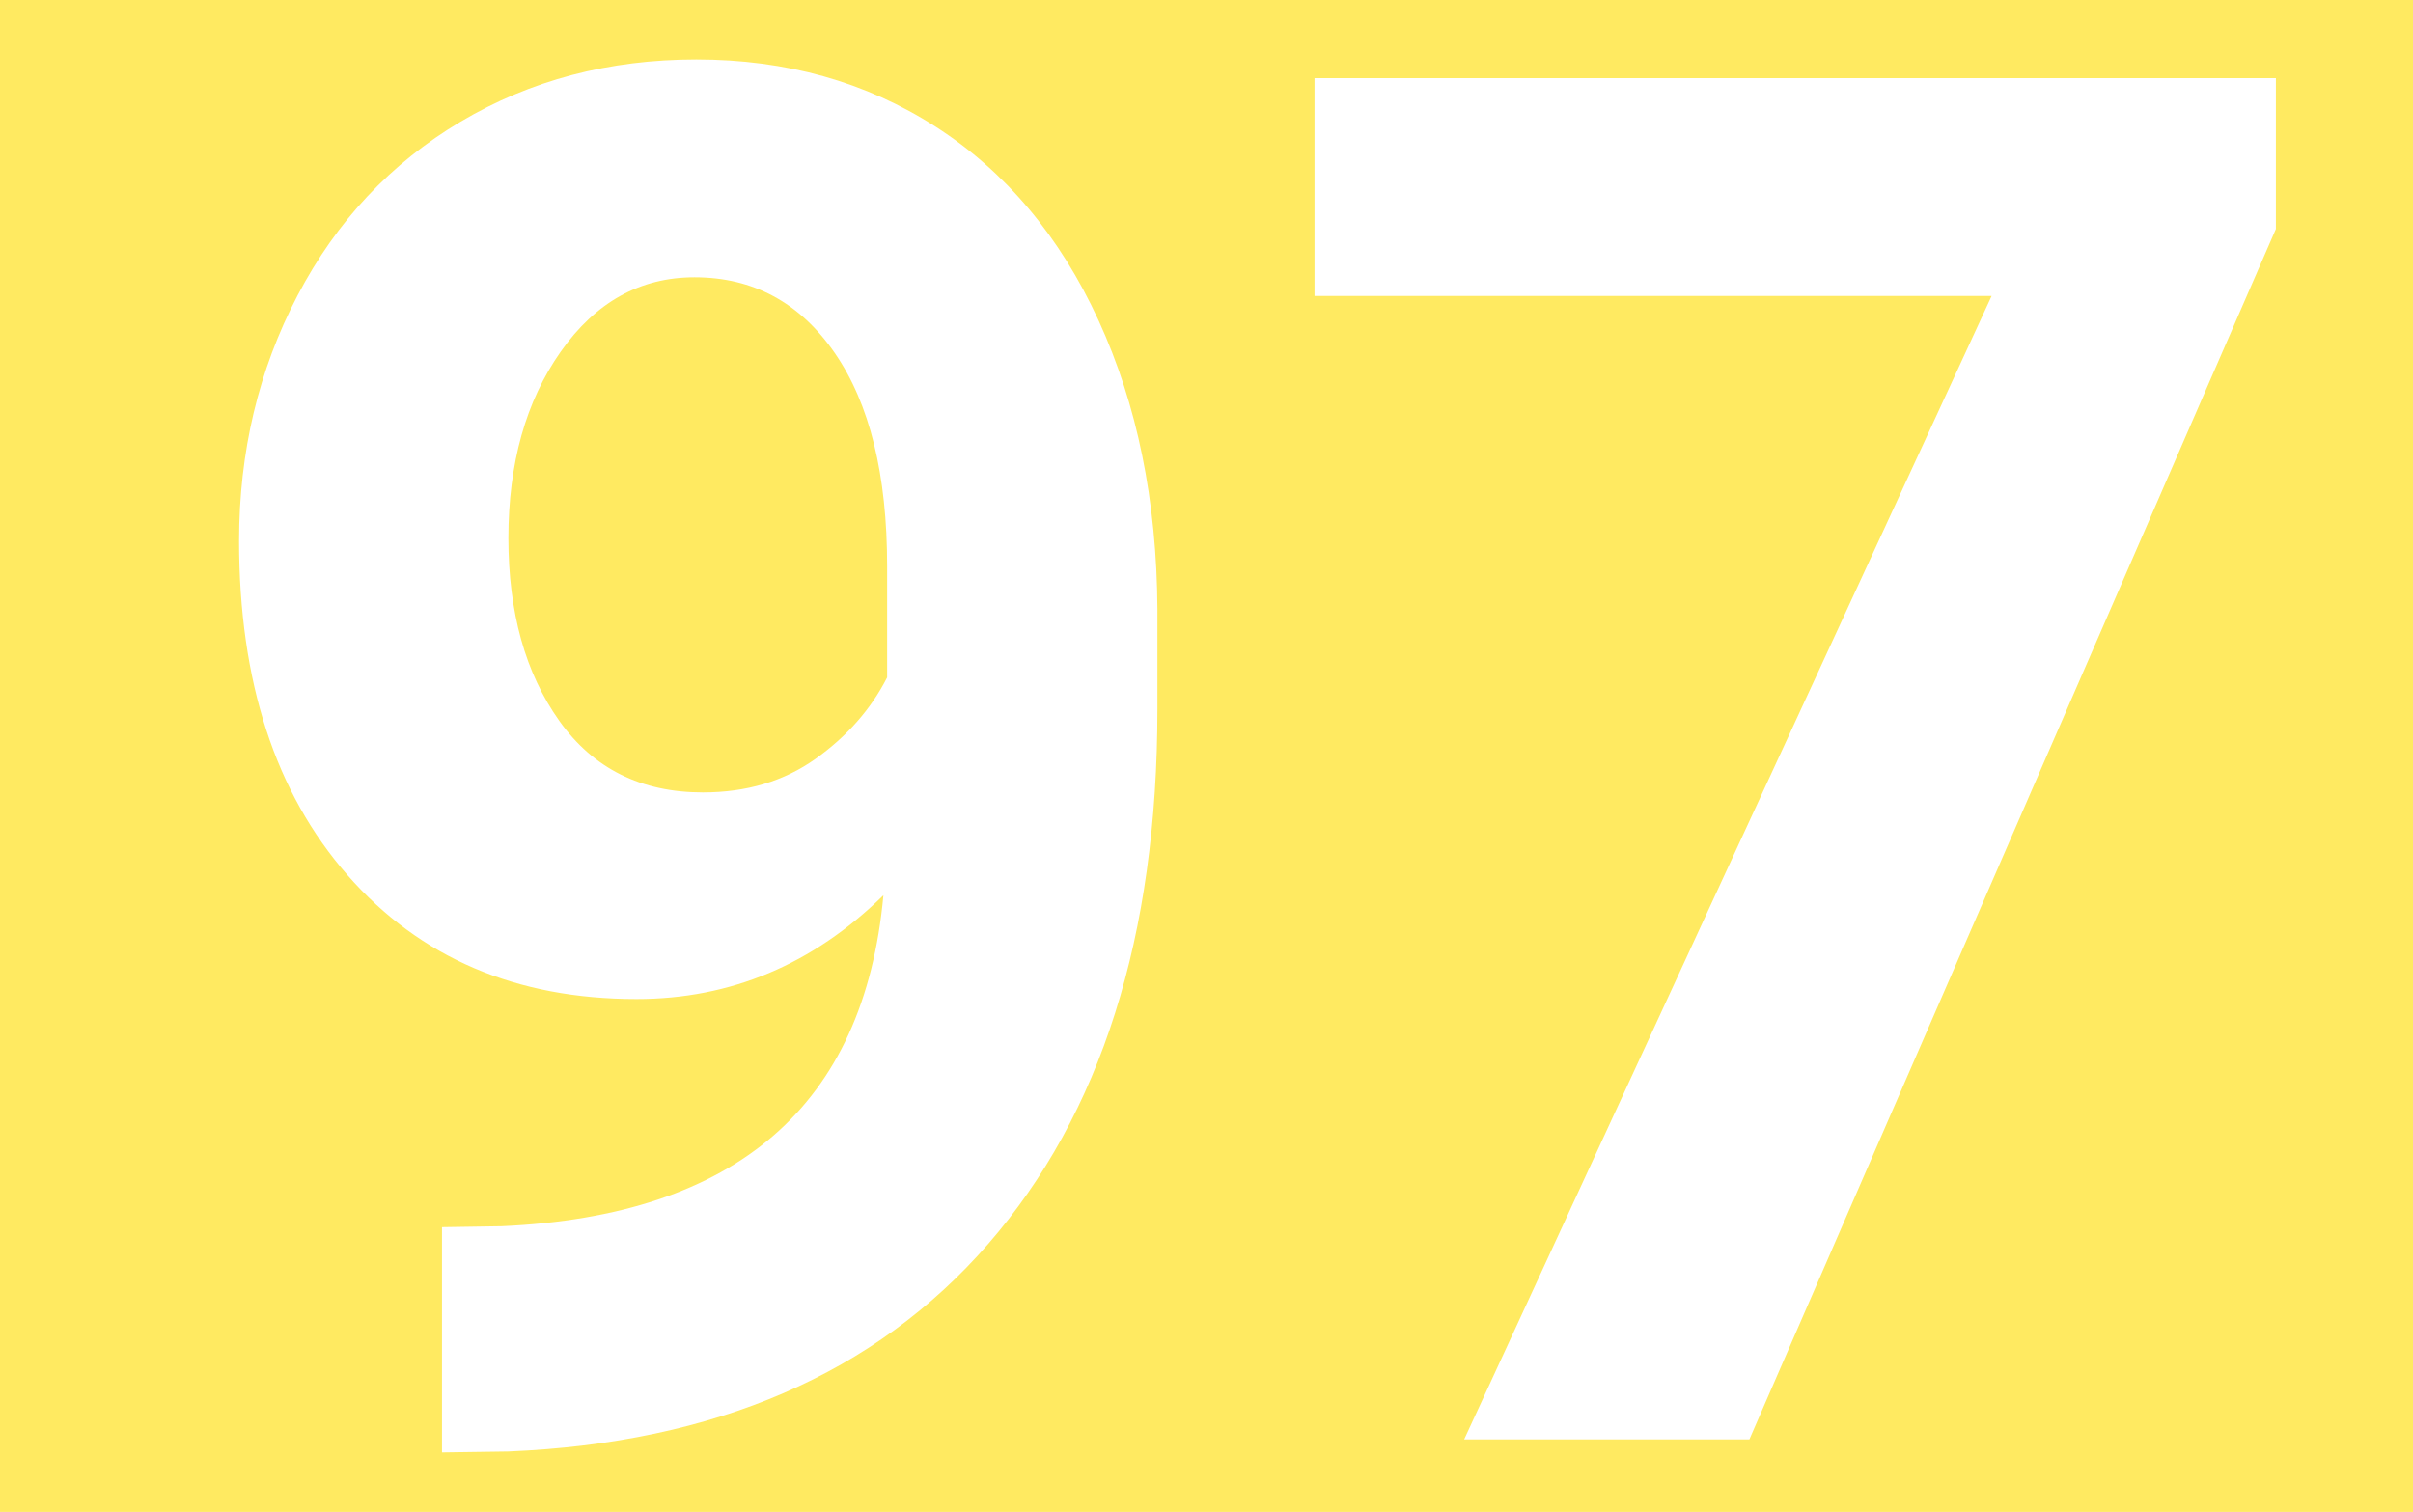 <?xml version="1.0" encoding="utf-8"?>
<!-- Generator: Adobe Illustrator 26.0.1, SVG Export Plug-In . SVG Version: 6.00 Build 0)  -->
<svg version="1.1" id="レイヤー_1" xmlns="http://www.w3.org/2000/svg" xmlns:xlink="http://www.w3.org/1999/xlink" x="0px"
	 y="0px" width="142px" height="89px" viewBox="0 0 142 89" style="enable-background:new 0 0 142 89;" xml:space="preserve">
<style type="text/css">
	.st0{fill:#FFEA61;}
</style>
<path class="st0" d="M40.87,16.322c-3.193,0-5.816,1.459-7.871,4.376c-2.055,2.916-3.081,6.576-3.081,10.98
	c0,4.366,0.999,7.951,2.999,10.759c1.998,2.807,4.815,4.21,8.447,4.21c2.567,0,4.779-0.661,6.631-1.981
	c1.853-1.322,3.256-2.917,4.211-4.789v-6.549c0-5.393-1.028-9.575-3.082-12.548C47.07,17.808,44.317,16.322,40.87,16.322z"/>
<path class="st0" d="M0,0v89h142V0H0z M68.111,41.748c0,13.356-3.32,23.848-9.961,31.48c-6.64,7.632-16.051,11.703-28.231,12.216
	L26.011,85.5V72.238l3.521-0.055c13.833-0.624,21.317-7.118,22.455-19.482c-4.147,4.073-8.99,6.109-14.53,6.109
	c-7.081,0-12.749-2.43-17.005-7.292c-4.256-4.862-6.383-11.42-6.383-19.675c0-5.247,1.145-10.062,3.44-14.447
	c2.292-4.383,5.493-7.797,9.602-10.237C31.22,4.719,35.842,3.5,40.98,3.5c5.283,0,9.979,1.32,14.089,3.962
	c4.108,2.642,7.299,6.439,9.575,11.392c2.276,4.952,3.431,10.621,3.467,17.005V41.748z M133.932,13.477L102.948,84.73H86.163
	l31.039-67.307H77.356V4.6h56.575V13.477z"/>
</svg>
